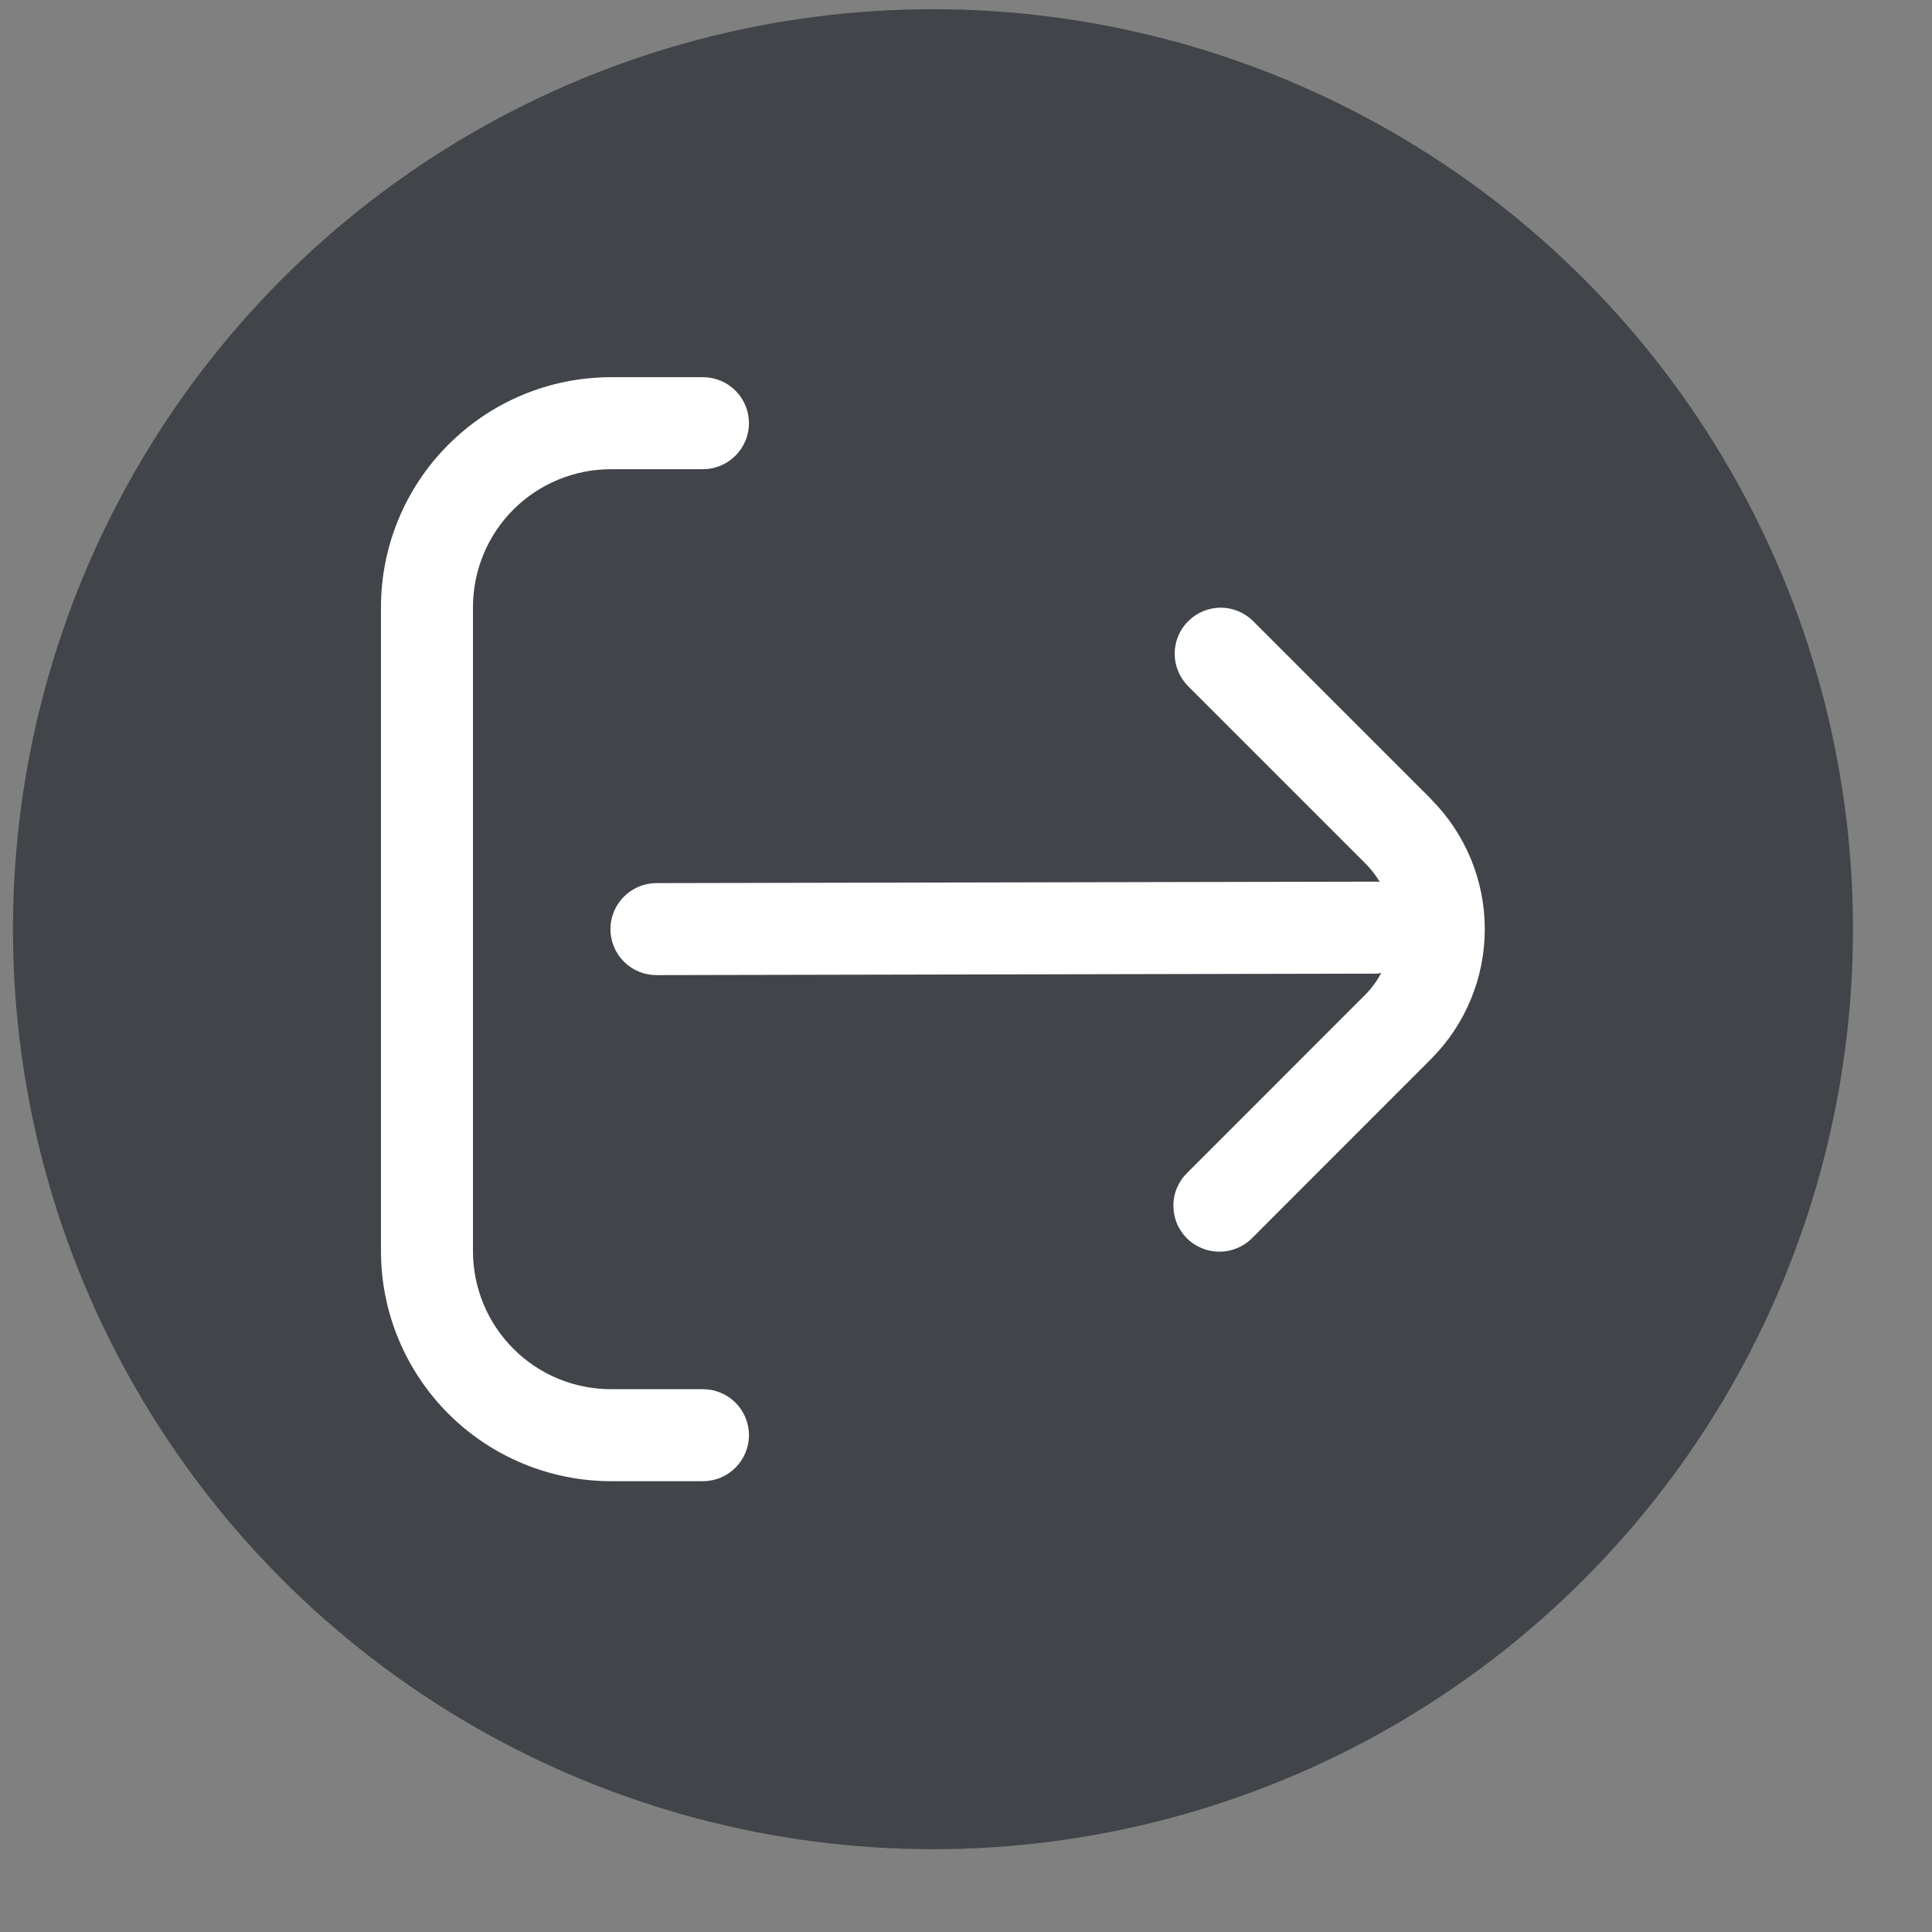 <svg width="21" height="21" viewBox="0 0 21 21" fill="none" xmlns="http://www.w3.org/2000/svg">
<rect x="0" y="0" width="21" height="21" fill="#808080" stroke="none"/>
<circle cx="10.141" cy="10.1" r="10" fill="#414449"/>
<g clip-path="url(#clip0_305_1691)">
<path d="M15.555 8.685L13.616 6.746C13.521 6.655 13.395 6.604 13.264 6.605C13.133 6.607 13.008 6.659 12.915 6.752C12.822 6.845 12.77 6.97 12.768 7.101C12.767 7.232 12.818 7.359 12.909 7.453L14.848 9.392C14.906 9.451 14.956 9.517 14.998 9.587C14.991 9.587 14.985 9.583 14.977 9.583L7.135 9.599C7.003 9.599 6.875 9.652 6.782 9.746C6.688 9.84 6.635 9.967 6.635 10.099C6.635 10.232 6.688 10.359 6.782 10.453C6.875 10.547 7.003 10.599 7.135 10.599L14.974 10.583C14.988 10.583 15 10.576 15.013 10.575C14.969 10.66 14.913 10.738 14.846 10.806L12.907 12.746C12.859 12.792 12.821 12.847 12.795 12.908C12.768 12.969 12.755 13.035 12.754 13.101C12.754 13.168 12.766 13.233 12.791 13.295C12.816 13.356 12.854 13.412 12.9 13.459C12.947 13.506 13.003 13.543 13.065 13.568C13.126 13.593 13.192 13.606 13.258 13.605C13.325 13.605 13.39 13.591 13.451 13.565C13.512 13.539 13.568 13.501 13.614 13.453L15.553 11.513C15.928 11.138 16.139 10.63 16.139 10.099C16.139 9.569 15.928 9.06 15.553 8.685H15.555Z" fill="white"/>
<path d="M7.641 15.1H6.641C6.243 15.1 5.861 14.942 5.58 14.66C5.299 14.379 5.141 13.997 5.141 13.6V6.6C5.141 6.202 5.299 5.82 5.58 5.539C5.861 5.258 6.243 5.1 6.641 5.1H7.641C7.773 5.1 7.9 5.047 7.994 4.953C8.088 4.859 8.141 4.732 8.141 4.6C8.141 4.467 8.088 4.34 7.994 4.246C7.9 4.152 7.773 4.1 7.641 4.1H6.641C5.978 4.1 5.342 4.364 4.874 4.833C4.405 5.301 4.141 5.937 4.141 6.6L4.141 13.6C4.141 14.262 4.405 14.898 4.874 15.367C5.342 15.835 5.978 16.099 6.641 16.1H7.641C7.773 16.1 7.9 16.047 7.994 15.953C8.088 15.859 8.141 15.732 8.141 15.6C8.141 15.467 8.088 15.34 7.994 15.246C7.9 15.152 7.773 15.1 7.641 15.1Z" fill="white"/>
</g>
<defs>
<clipPath id="clip0_305_1691">
<rect width="12" height="12" fill="white" transform="translate(4.141 4.1)"/>
</clipPath>
</defs>
</svg>

